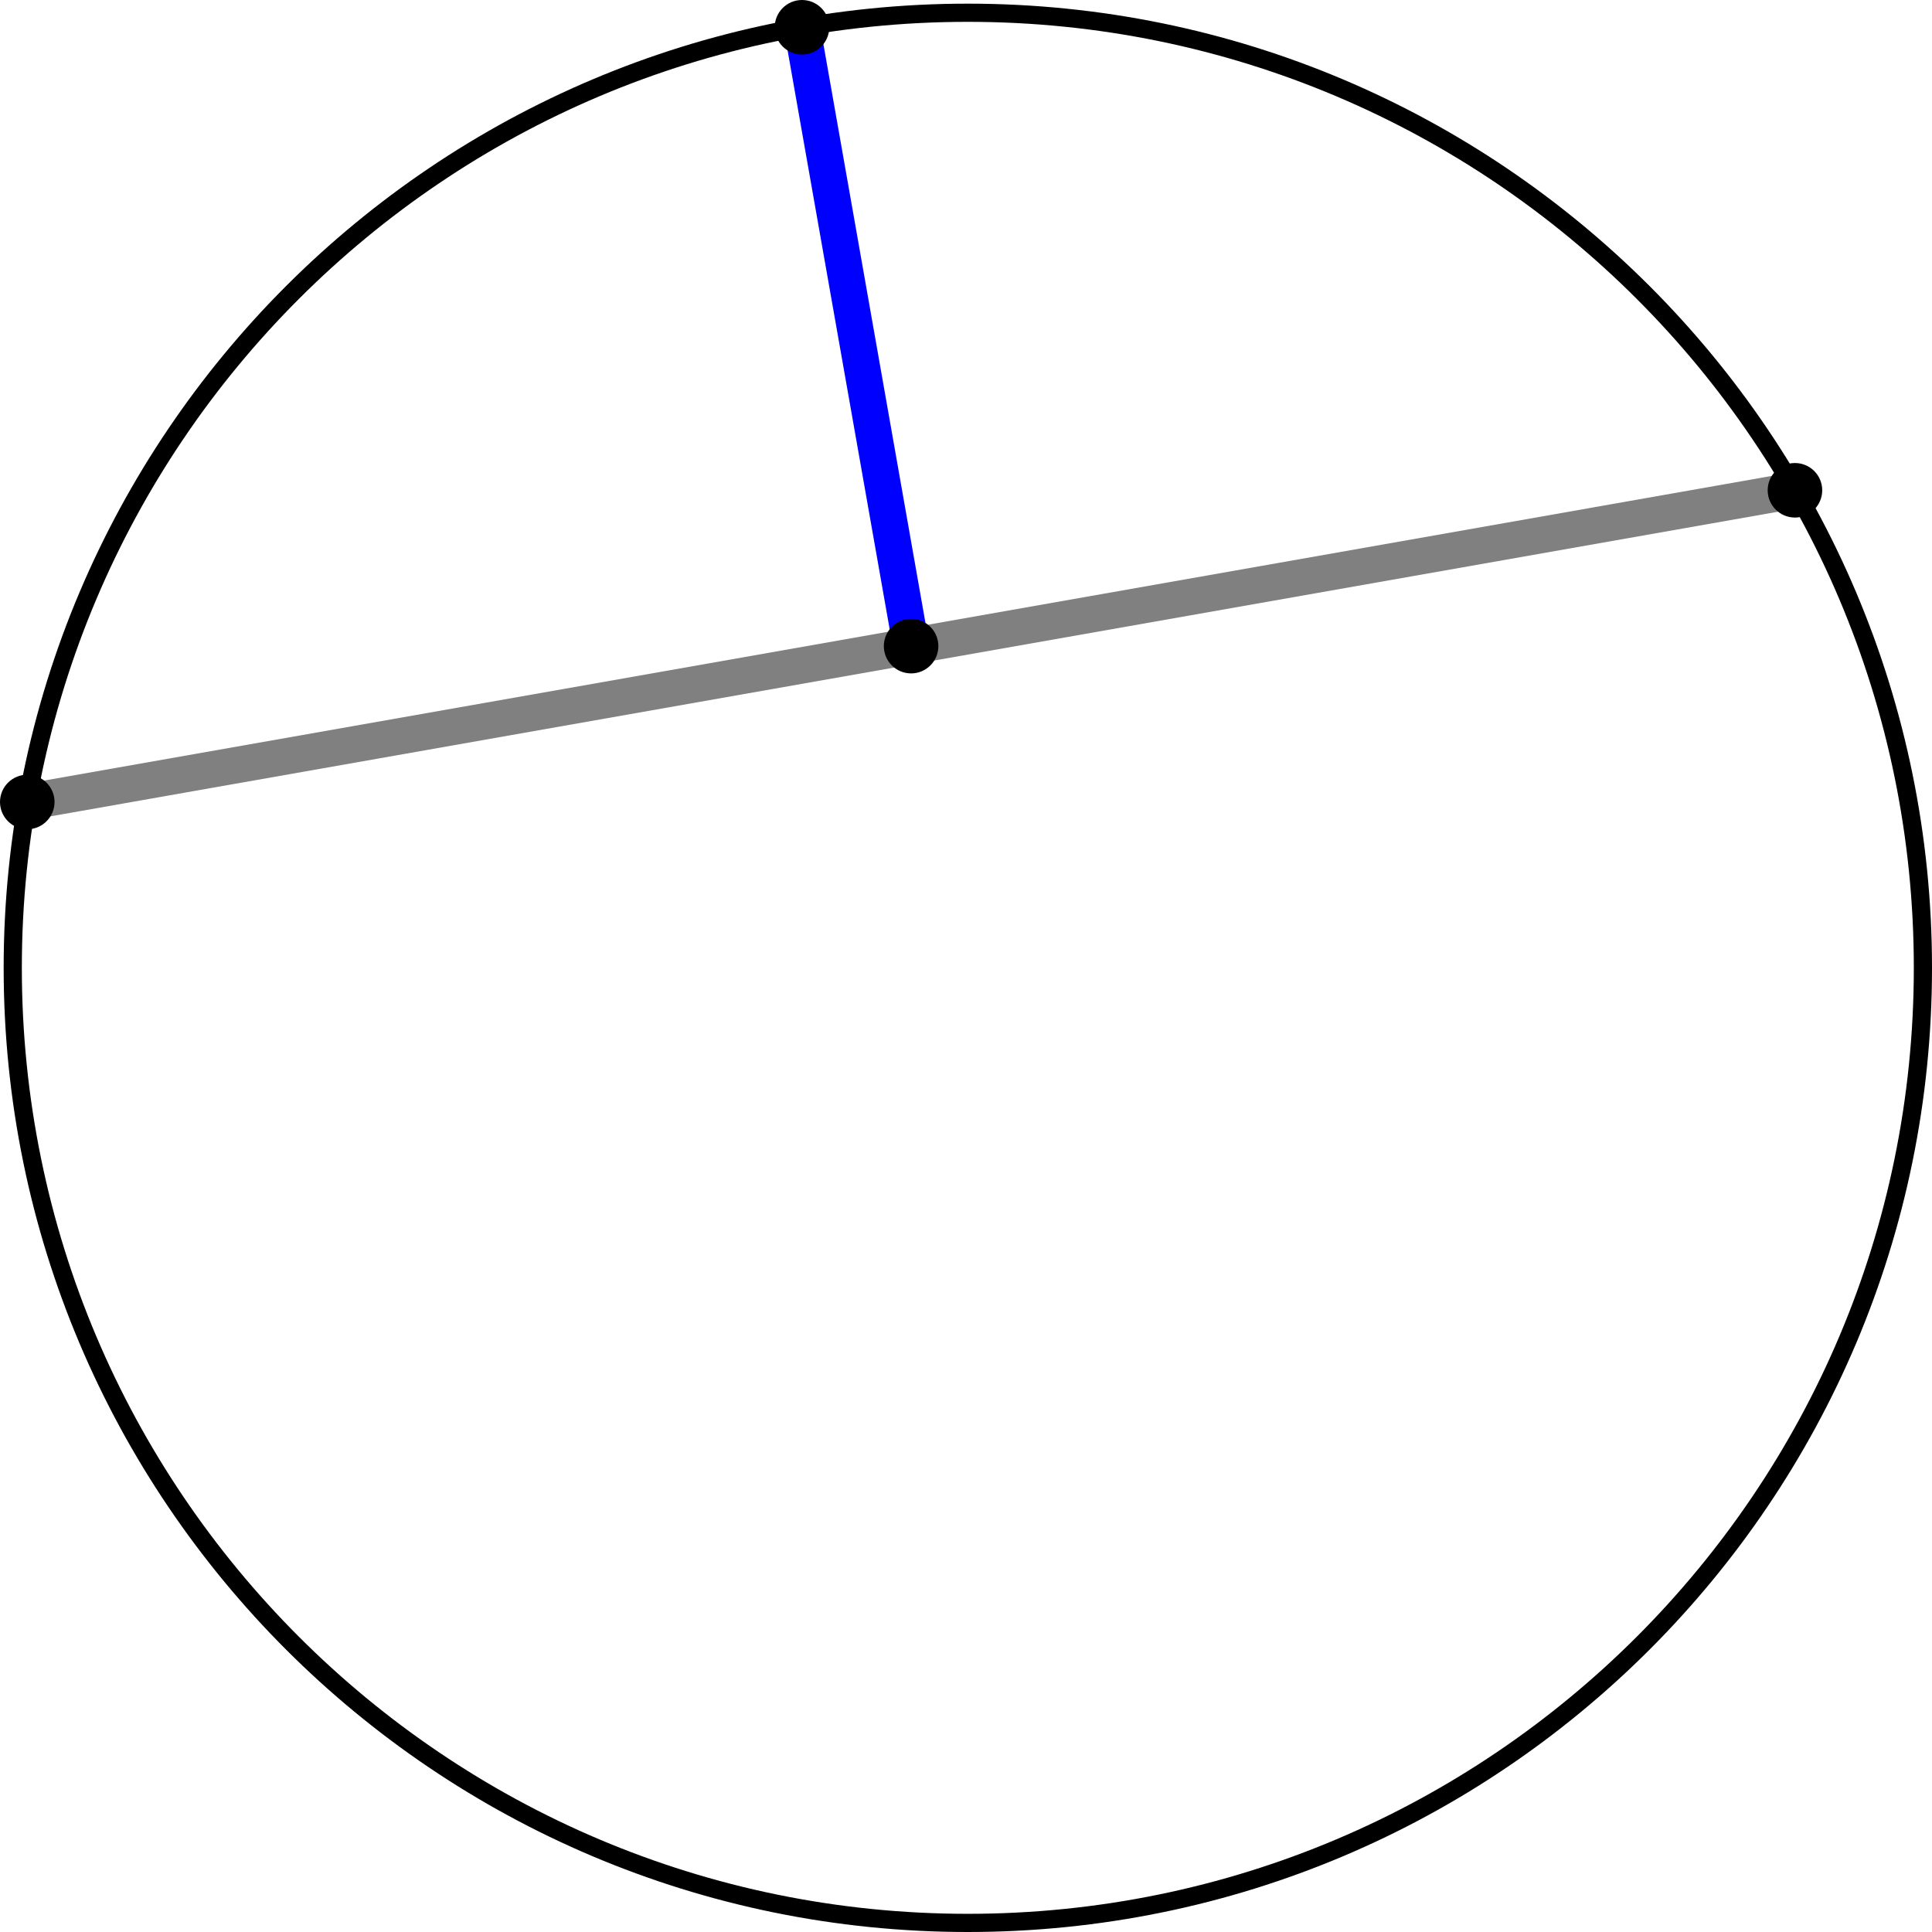 <?xml version='1.0' encoding='ISO-8859-1'?>
<!DOCTYPE svg PUBLIC "-//W3C//DTD SVG 1.1//EN" "http://www.w3.org/Graphics/SVG/1.1/DTD/svg11.dtd">
<!-- This file was generated by dvisvgm 1.0.11 () -->
<!-- Wed Jun 30 14:04:29 2021 -->
<svg height='106.697pt' version='1.1' viewBox='56.621 54.06 106.698 106.697' width='106.698pt' xmlns='http://www.w3.org/2000/svg' xmlns:xlink='http://www.w3.org/1999/xlink'>
<g id='page1'>
<g transform='matrix(1 0 0 1 110.071 107.51)'>
<path d='M 52.746 0C 52.746 -29.131 29.131 -52.746 0 -52.746C -29.131 -52.746 -52.746 -29.131 -52.746 -0C -52.746 29.131 -29.131 52.746 0 52.746C 29.131 52.746 52.746 29.131 52.746 0Z' fill='none' stroke='#000000' stroke-linecap='round' stroke-linejoin='round' stroke-miterlimit='10.037' stroke-width='1.004'/>
</g>
<g transform='matrix(1 0 0 1 110.071 107.51)'>
<path d='M 45.679 -26.373L -51.944 -9.159' fill='none' stroke='#808080' stroke-linecap='round' stroke-linejoin='round' stroke-miterlimit='10.037' stroke-width='2.007'/>
</g>
<g transform='matrix(1 0 0 1 110.071 107.51)'>
<path d='M -9.159 -51.944L -3.133 -17.766' fill='none' stroke='#0000ff' stroke-linecap='round' stroke-linejoin='round' stroke-miterlimit='10.037' stroke-width='2.007'/>
</g>
<g transform='matrix(1 0 0 1 110.071 107.51)'>
<circle cx='45.679' cy='-26.373' r='1.506' fill='#000000'/>
</g>
<g transform='matrix(1 0 0 1 110.071 107.51)'>
<circle cx='-51.944' cy='-9.159' r='1.506' fill='#000000'/>
</g>
<g transform='matrix(1 0 0 1 110.071 107.51)'>
<circle cx='-9.159' cy='-51.944' r='1.506' fill='#000000'/>
</g>
<g transform='matrix(1 0 0 1 110.071 107.51)'>
<circle cx='-3.133' cy='-17.766' r='1.506' fill='#000000'/>
</g></g>
</svg>
